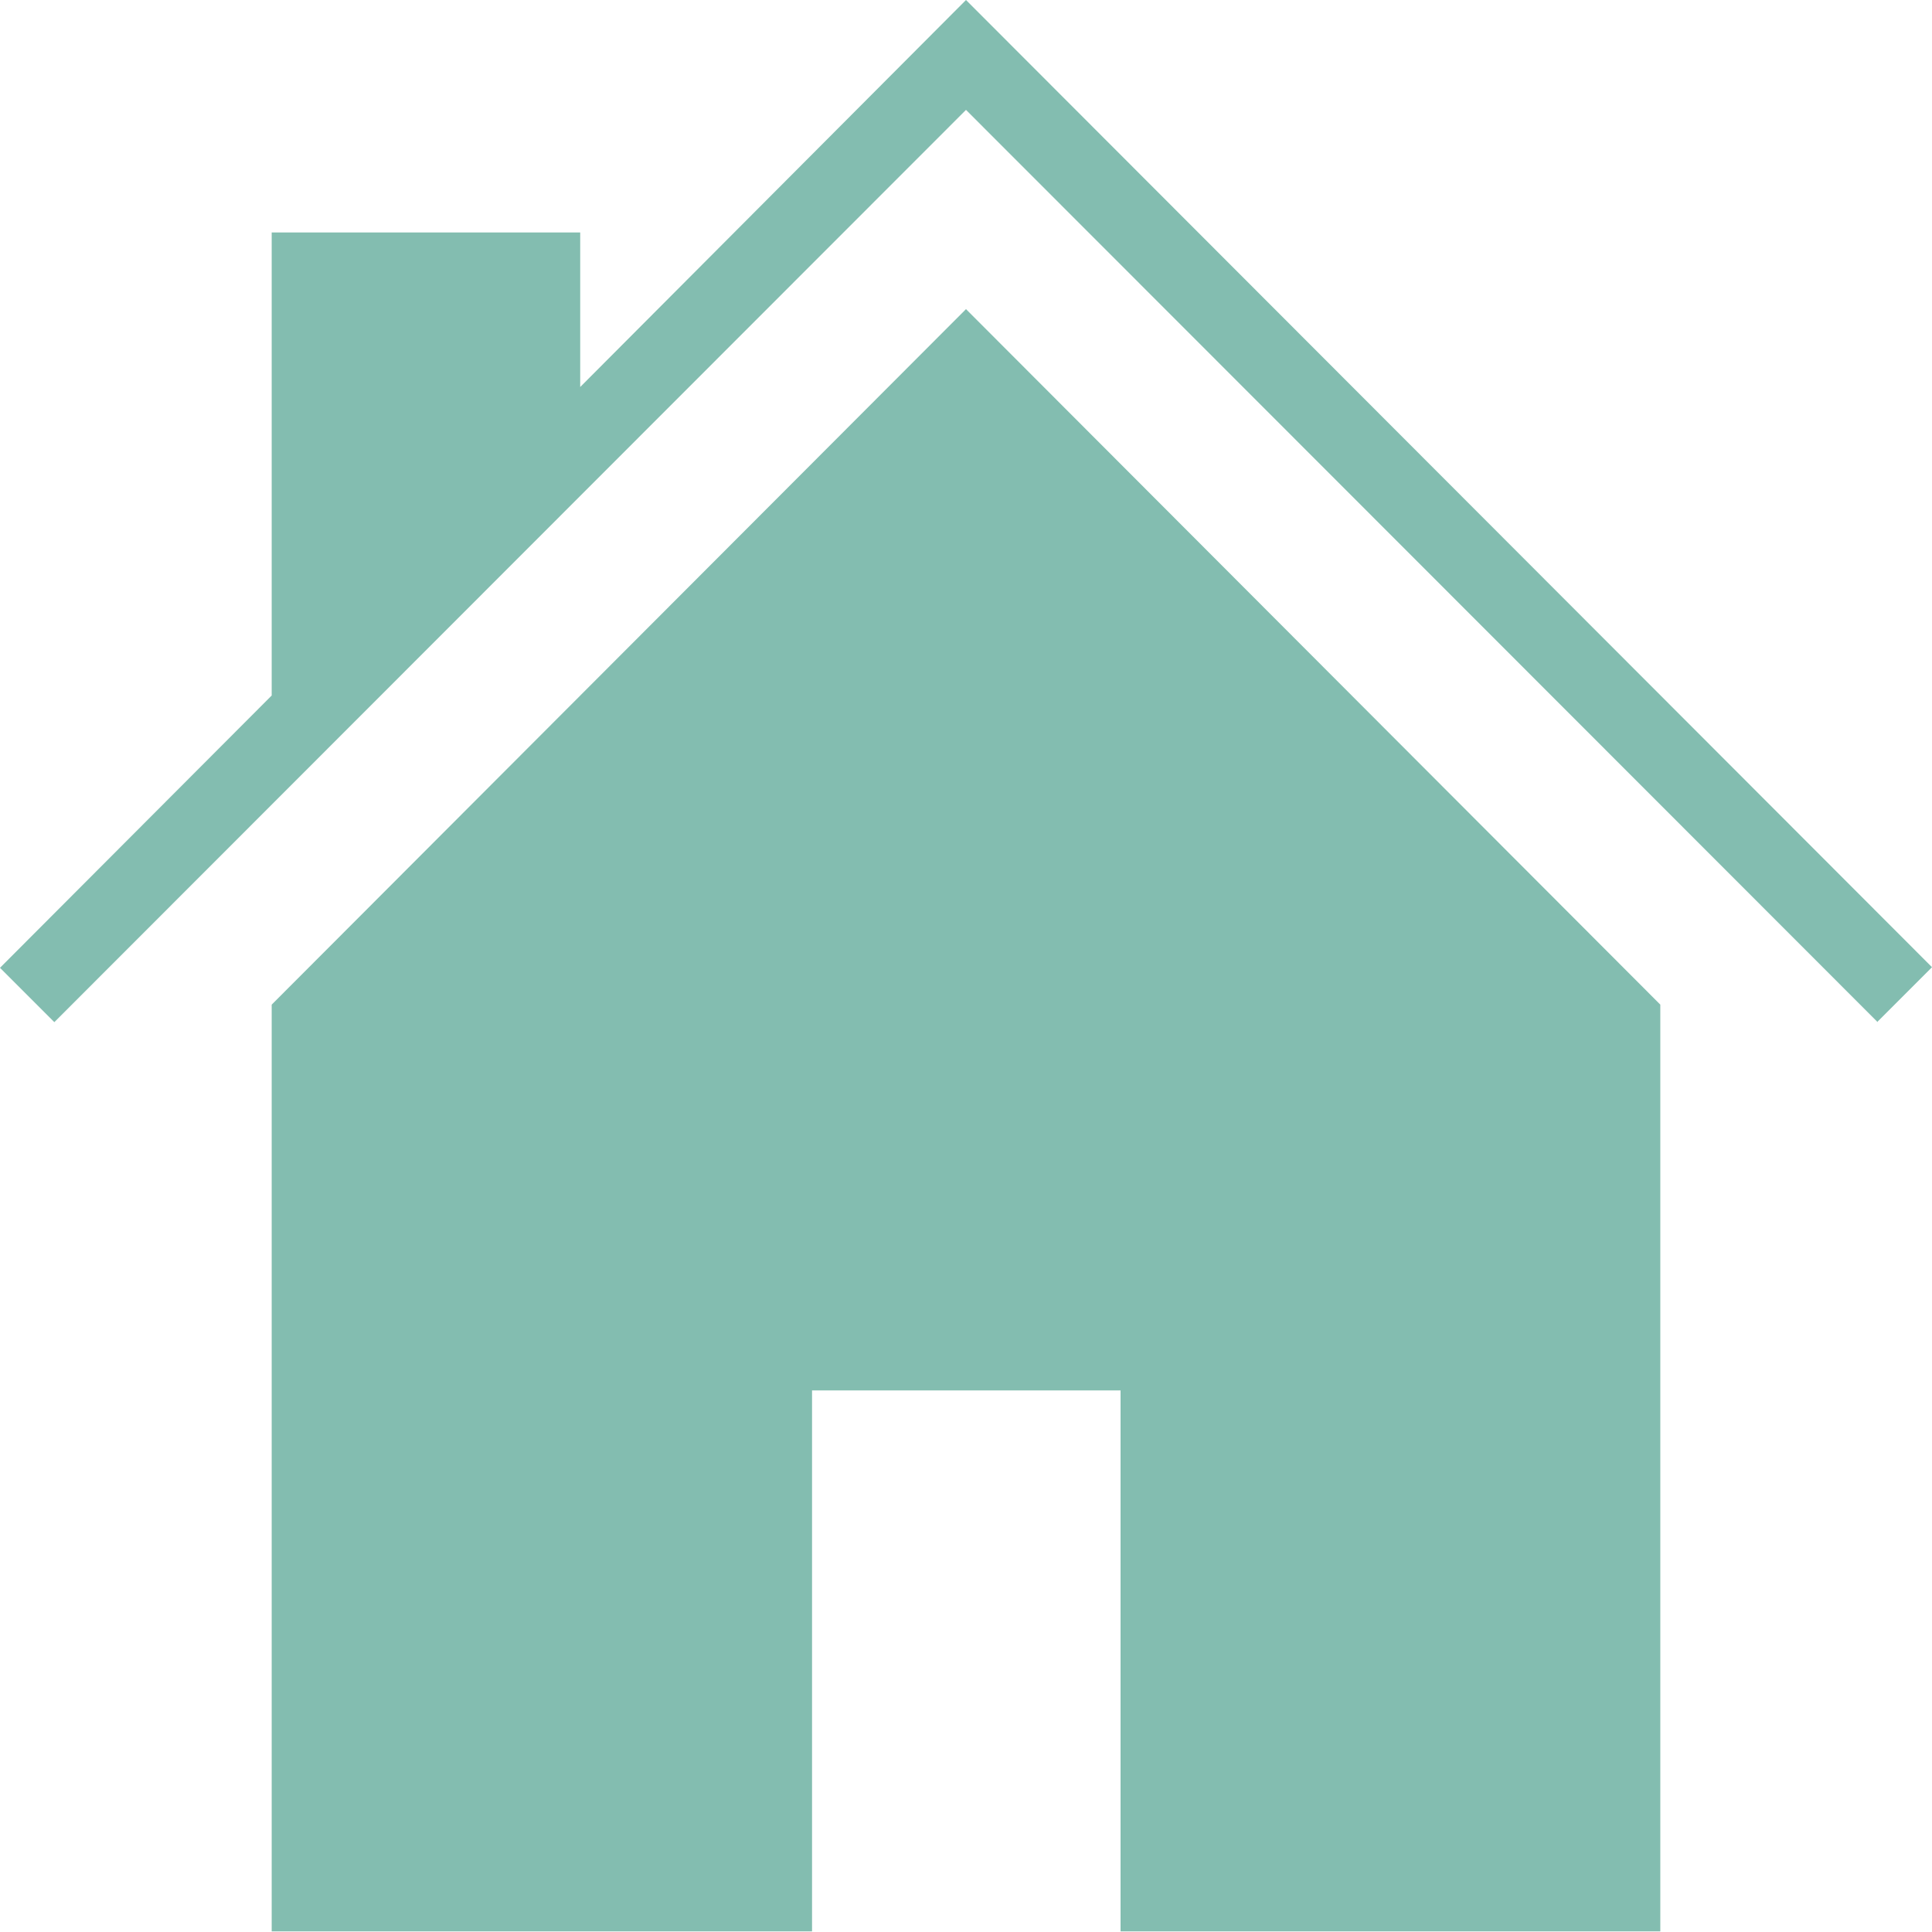 <?xml version="1.0" encoding="UTF-8"?>
<svg id="a" data-name="レイヤー 1" xmlns="http://www.w3.org/2000/svg" viewBox="0 0 32 32">
  <defs>
    <style>
      .b {
        fill: #83bdb0;
        fill-rule: evenodd;
        stroke-width: 0px;
      }
    </style>
  </defs>
  <path class="b" d="m31.1,16.93L16,1.82.9,16.93l-.9-.9,4.5-4.51V3.85h5.11v2.56L16,0l16,16.02-.9.9Zm-3.6-.29v15.35h-8.94v-8.96h-5.11v8.96H4.5v-15.35l11.5-11.52,11.5,11.52Z"/>
</svg>